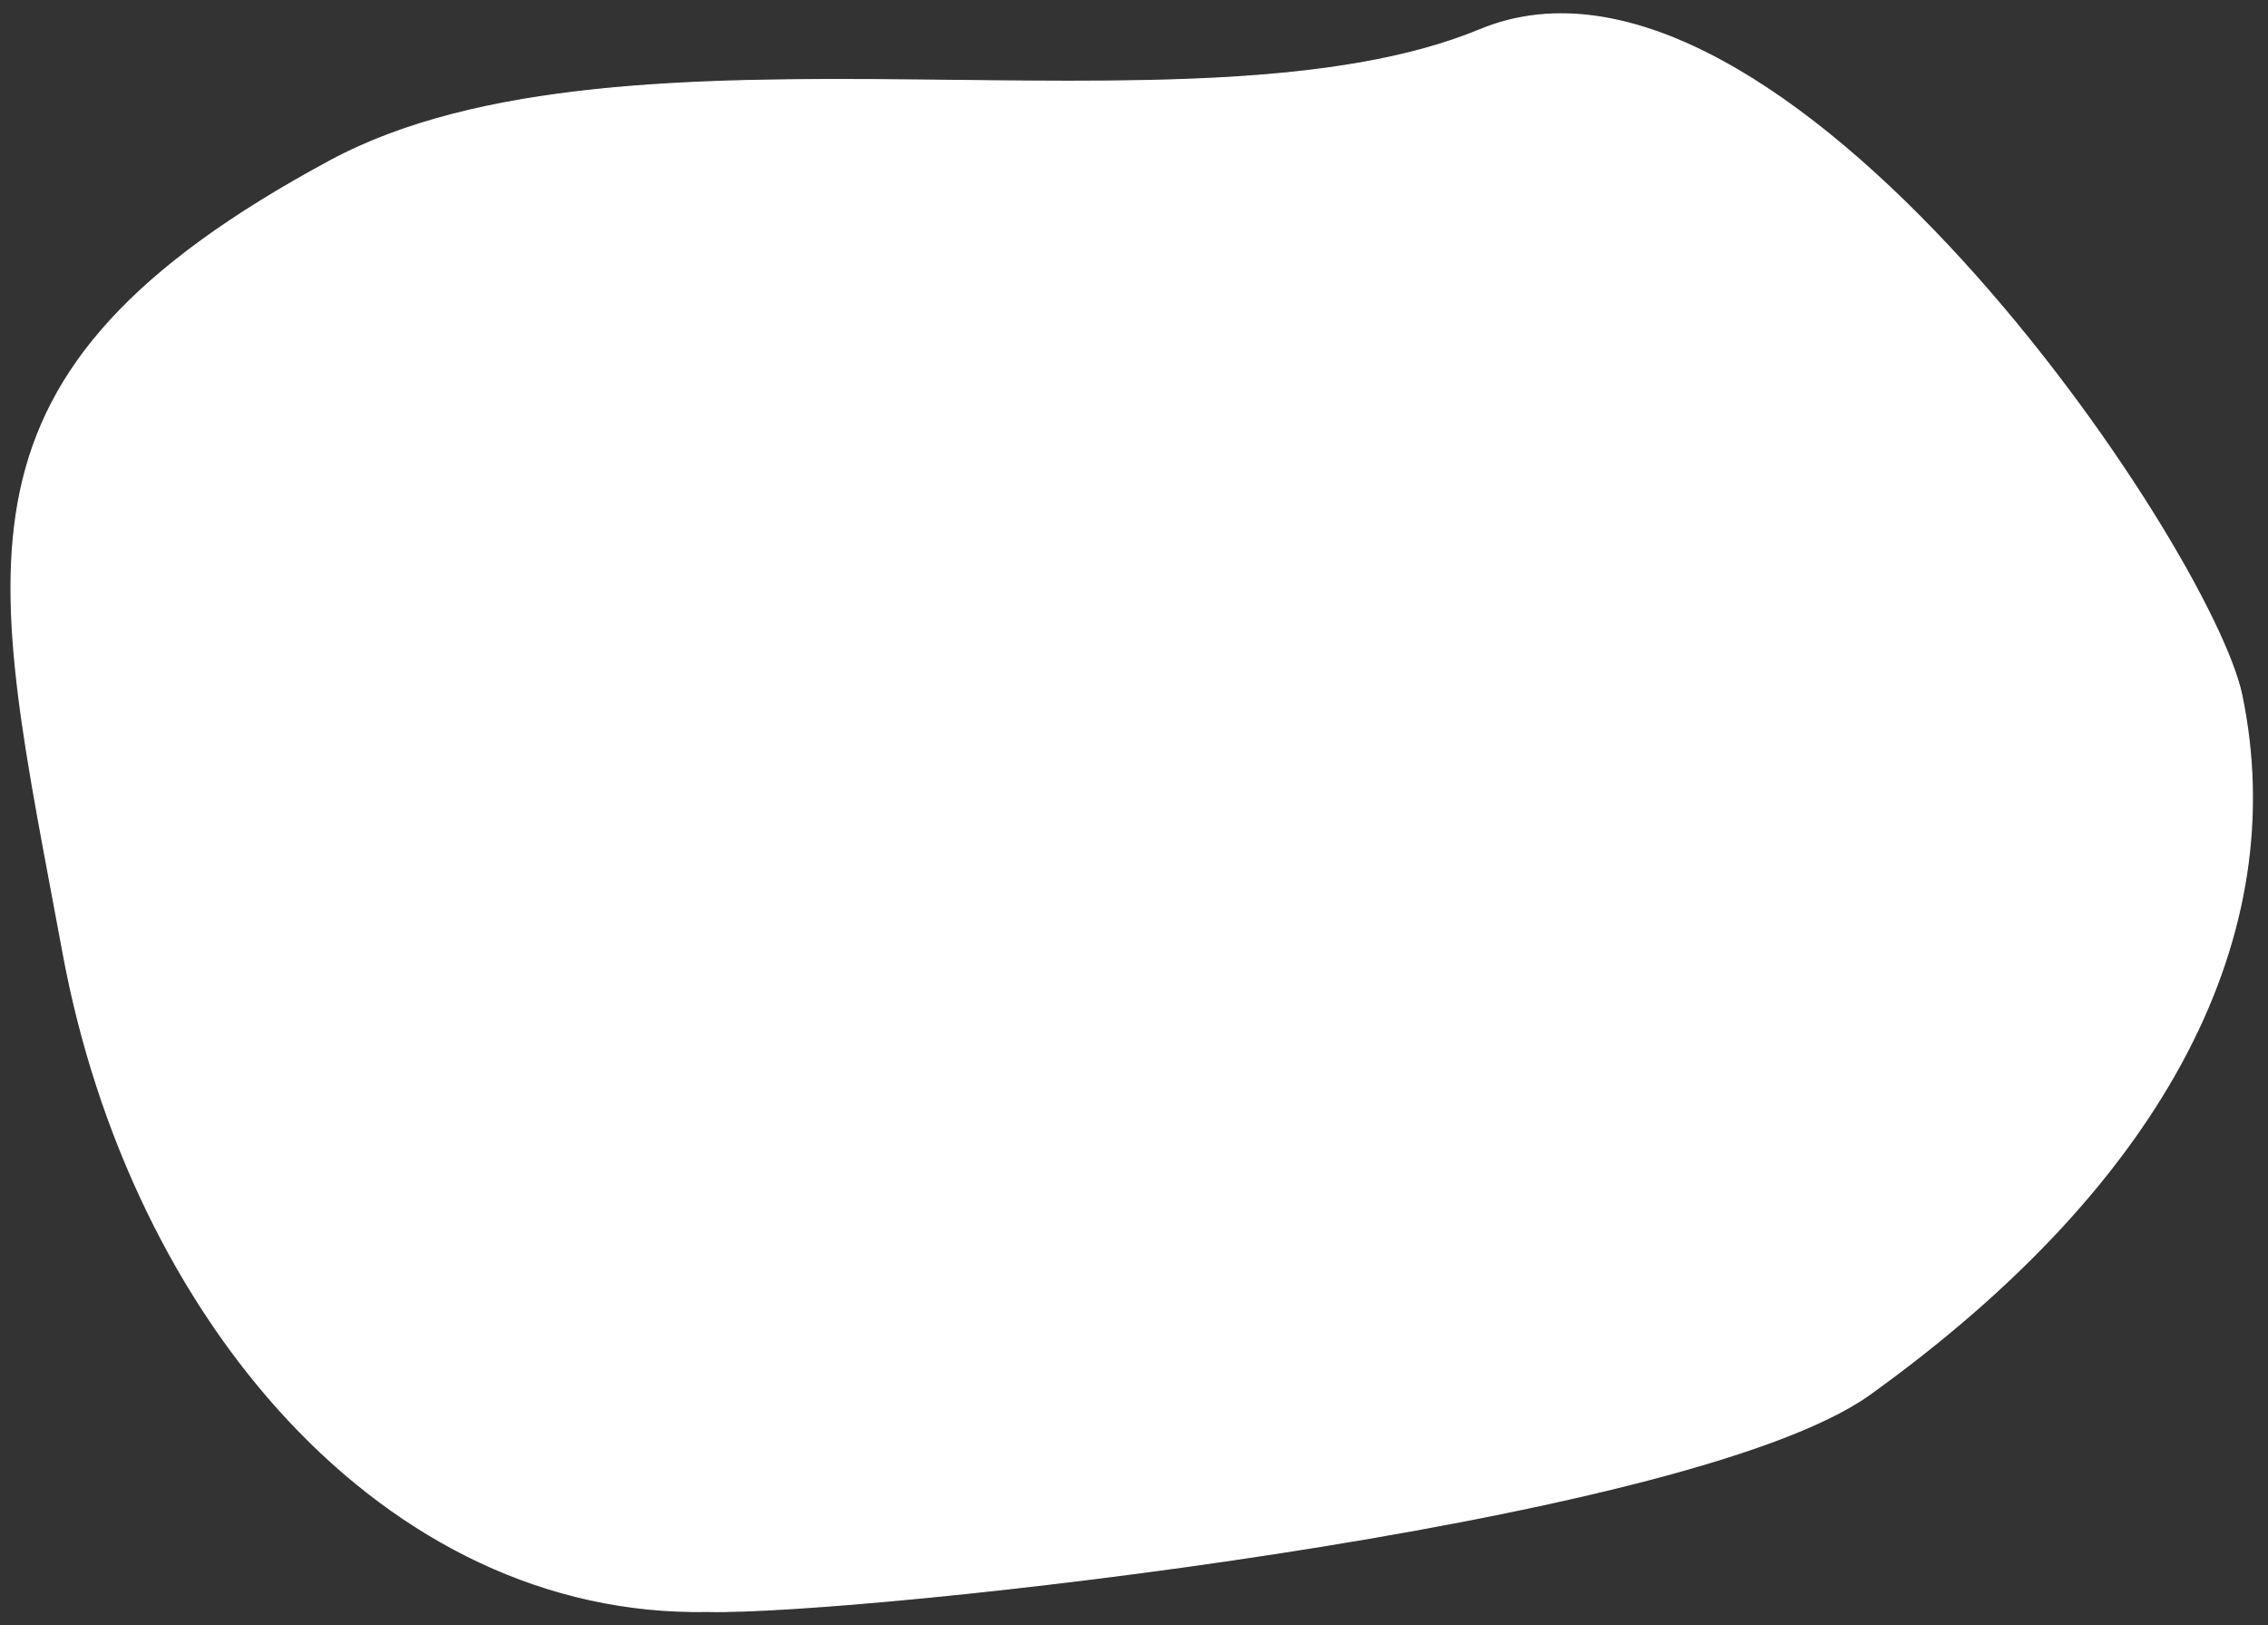 <?xml version="1.0" encoding="UTF-8"?> <svg xmlns="http://www.w3.org/2000/svg" width="1996" height="1430" viewBox="0 0 1996 1430" fill="none"><rect x="0" y="0" width="1996" height="1430" fill="#333333" stroke="none"/> <path d="M55.512 838.502C114.717 1159.08 338.048 1423.32 622.999 1418C754.082 1421.22 1485.04 1342.24 1645.5 1227C1910 1037.04 2016 819.999 1973 612C1945.87 480.774 1566 -82.996 1302.58 26.102C1050.39 130.546 551.108 1.141 290.554 141.496C-59.49 330.058 -7.904 495.125 55.512 838.502Z" fill="white" stroke="white"></path> </svg> 